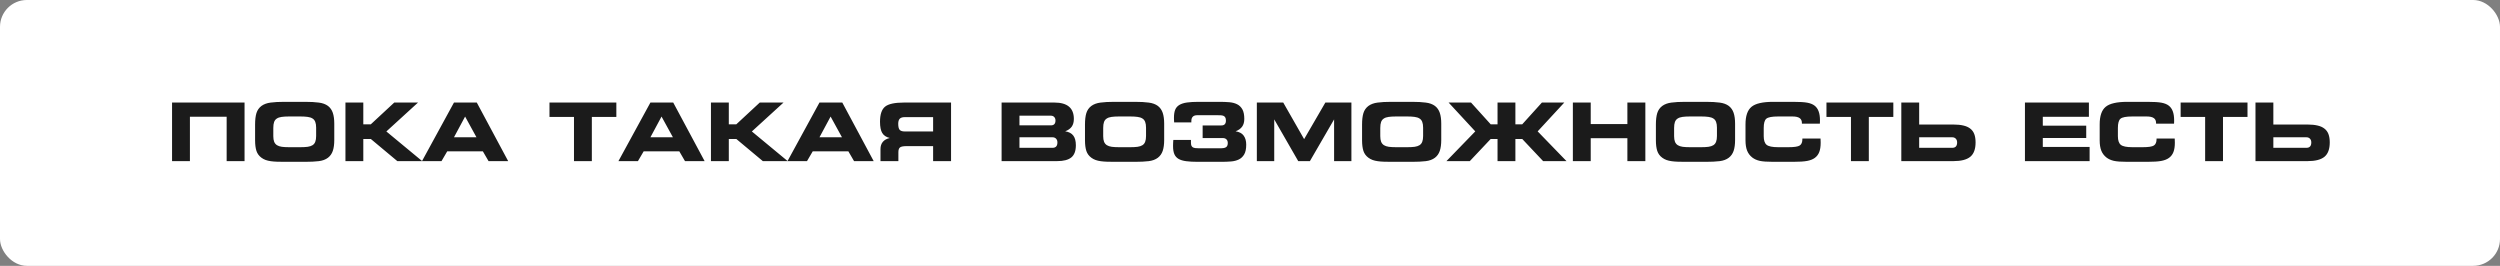 <?xml version="1.0" encoding="UTF-8"?> <svg xmlns="http://www.w3.org/2000/svg" width="931" height="99" viewBox="0 0 931 99" fill="none"><rect x="0" y="0" width="931" height="99" fill="#808080" stroke="none"/> <rect width="931" height="99" rx="10" fill="white"></rect> <path d="M64.074 38.188H91.071V60H84.406V43.477H70.725V60H64.074V38.188ZM111.887 54.815C112.941 54.815 113.84 54.766 114.582 54.668C115.324 54.56 115.93 54.36 116.398 54.067C116.867 53.765 117.204 53.34 117.409 52.793C117.624 52.236 117.731 51.519 117.731 50.64V47.549C117.731 46.67 117.624 45.957 117.409 45.41C117.204 44.853 116.867 44.429 116.398 44.136C115.93 43.833 115.324 43.633 114.582 43.535C113.84 43.428 112.941 43.374 111.887 43.374H107.624C106.54 43.374 105.627 43.428 104.885 43.535C104.152 43.633 103.552 43.838 103.083 44.15C102.614 44.453 102.277 44.888 102.072 45.454C101.877 46.011 101.779 46.748 101.779 47.666V50.698C101.779 51.558 101.887 52.261 102.102 52.808C102.326 53.345 102.673 53.765 103.142 54.067C103.61 54.36 104.211 54.56 104.943 54.668C105.686 54.766 106.589 54.815 107.653 54.815H111.887ZM105.852 60.264C104.875 60.264 103.972 60.249 103.142 60.22C102.312 60.19 101.545 60.127 100.842 60.029C100.139 59.932 99.499 59.78 98.923 59.575C98.347 59.36 97.829 59.082 97.37 58.74C96.462 58.076 95.837 57.227 95.495 56.191C95.163 55.147 94.997 53.838 94.997 52.266V46.318C94.997 44.619 95.163 43.223 95.495 42.129C95.837 41.025 96.462 40.132 97.37 39.448C98.269 38.794 99.401 38.379 100.769 38.203C102.136 38.018 103.82 37.925 105.822 37.925H113.659C115.651 37.925 117.341 38.018 118.728 38.203C120.124 38.379 121.262 38.794 122.141 39.448C122.98 40.093 123.581 40.952 123.942 42.026C124.304 43.091 124.484 44.434 124.484 46.055V52.134C124.484 53.755 124.304 55.102 123.942 56.177C123.581 57.241 122.98 58.096 122.141 58.74C121.242 59.424 120.095 59.849 118.698 60.015C117.312 60.181 115.632 60.264 113.659 60.264H105.852ZM128.645 38.188H135.295V46.289H138.093L146.823 38.188H155.671L143.879 48.955L157.224 60H147.966L138.093 51.753H135.295V60H128.645V38.188ZM169.06 38.188H177.556L189.245 60H181.936L179.826 56.367H166.54L164.416 60H157.15L169.06 38.188ZM177.438 51.123L173.205 43.403L169.06 51.123H177.438ZM220.402 60H213.752V43.535H204.626V38.188H229.528V43.535H220.402V60ZM242.214 38.188H250.71L262.399 60H255.09L252.98 56.367H239.694L237.57 60H230.305L242.214 38.188ZM250.593 51.123L246.359 43.403L242.214 51.123H250.593ZM264.758 38.188H271.408V46.289H274.206L282.937 38.188H291.784L279.992 48.955L293.337 60H284.079L274.206 51.753H271.408V60H264.758V38.188ZM305.173 38.188H313.669L325.358 60H318.049L315.939 56.367H302.653L300.529 60H293.264L305.173 38.188ZM313.552 51.123L309.318 43.403L305.173 51.123H313.552ZM336.901 43.623C336.062 43.623 335.451 43.818 335.07 44.209C334.689 44.6 334.499 45.225 334.499 46.084C334.499 47.168 334.675 47.92 335.026 48.34C335.388 48.75 336.013 48.955 336.901 48.955H347.492V43.623H336.901ZM354.172 38.188V60H347.492V54.419H337.561C336.369 54.419 335.568 54.58 335.158 54.902C334.758 55.225 334.558 55.815 334.558 56.675V60H327.893V55.532C327.893 54.429 328.181 53.53 328.757 52.837C329.333 52.144 330.197 51.66 331.35 51.387C330.041 51.074 329.108 50.459 328.552 49.541C327.995 48.623 327.717 47.222 327.717 45.337C327.717 42.622 328.342 40.752 329.592 39.727C330.842 38.701 333.195 38.188 336.652 38.188H354.172ZM372.995 38.188H392.639C397.482 38.188 399.904 40.22 399.904 44.282C399.904 45.464 399.641 46.426 399.113 47.168C398.596 47.9 397.785 48.477 396.682 48.897C398.068 49.121 399.074 49.653 399.699 50.493C400.334 51.333 400.651 52.534 400.651 54.097C400.651 56.196 400.09 57.705 398.967 58.623C397.844 59.541 396.076 60 393.664 60H372.995V38.188ZM391.35 46.685C392.492 46.685 393.063 46.084 393.063 44.883C393.063 44.346 392.907 43.911 392.595 43.579C392.282 43.247 391.867 43.081 391.35 43.081H379.646V46.685H391.35ZM391.95 55.049C393.171 55.049 393.781 54.38 393.781 53.042C393.781 52.456 393.615 51.992 393.283 51.65C392.951 51.299 392.507 51.123 391.95 51.123H379.646V55.049H391.95ZM420.939 54.815C421.994 54.815 422.893 54.766 423.635 54.668C424.377 54.56 424.982 54.36 425.451 54.067C425.92 53.765 426.257 53.34 426.462 52.793C426.677 52.236 426.784 51.519 426.784 50.64V47.549C426.784 46.67 426.677 45.957 426.462 45.41C426.257 44.853 425.92 44.429 425.451 44.136C424.982 43.833 424.377 43.633 423.635 43.535C422.893 43.428 421.994 43.374 420.939 43.374H416.677C415.593 43.374 414.68 43.428 413.938 43.535C413.205 43.633 412.604 43.838 412.136 44.15C411.667 44.453 411.33 44.888 411.125 45.454C410.93 46.011 410.832 46.748 410.832 47.666V50.698C410.832 51.558 410.939 52.261 411.154 52.808C411.379 53.345 411.726 53.765 412.194 54.067C412.663 54.36 413.264 54.56 413.996 54.668C414.738 54.766 415.642 54.815 416.706 54.815H420.939ZM414.904 60.264C413.928 60.264 413.024 60.249 412.194 60.22C411.364 60.19 410.598 60.127 409.895 60.029C409.191 59.932 408.552 59.78 407.976 59.575C407.399 59.36 406.882 59.082 406.423 58.74C405.515 58.076 404.89 57.227 404.548 56.191C404.216 55.147 404.05 53.838 404.05 52.266V46.318C404.05 44.619 404.216 43.223 404.548 42.129C404.89 41.025 405.515 40.132 406.423 39.448C407.321 38.794 408.454 38.379 409.821 38.203C411.188 38.018 412.873 37.925 414.875 37.925H422.712C424.704 37.925 426.394 38.018 427.78 38.203C429.177 38.379 430.314 38.794 431.193 39.448C432.033 40.093 432.634 40.952 432.995 42.026C433.356 43.091 433.537 44.434 433.537 46.055V52.134C433.537 53.755 433.356 55.102 432.995 56.177C432.634 57.241 432.033 58.096 431.193 58.74C430.295 59.424 429.147 59.849 427.751 60.015C426.364 60.181 424.685 60.264 422.712 60.264H414.904ZM446.003 60.264C444.323 60.264 442.897 60.185 441.726 60.029C440.554 59.873 439.606 59.585 438.884 59.165C438.171 58.745 437.653 58.159 437.331 57.407C437.009 56.655 436.848 55.679 436.848 54.477C436.848 54.419 436.848 54.307 436.848 54.141C436.848 53.965 436.853 53.77 436.862 53.555C436.872 53.33 436.882 53.091 436.892 52.837C436.901 52.573 436.921 52.329 436.95 52.105H443.513V53.13C443.513 53.589 443.566 53.955 443.674 54.228C443.791 54.492 443.967 54.702 444.201 54.858C444.445 55.005 444.768 55.102 445.168 55.151C445.568 55.2 446.057 55.225 446.633 55.225H454.733C455.495 55.225 456.101 55.093 456.55 54.829C456.999 54.556 457.224 54.028 457.224 53.247C457.224 52.671 457.058 52.222 456.726 51.899C456.394 51.577 455.949 51.416 455.393 51.416H447.863V46.714H454.821C455.964 46.714 456.535 46.113 456.535 44.912C456.535 44.395 456.452 43.999 456.286 43.726C456.13 43.452 455.91 43.257 455.627 43.14C455.354 43.023 455.021 42.954 454.631 42.935C454.24 42.915 453.825 42.905 453.386 42.905H445.856C444.392 42.905 443.659 43.623 443.659 45.059V45.571H437.243C437.243 45.474 437.238 45.342 437.229 45.176C437.219 45 437.209 44.824 437.199 44.648C437.189 44.463 437.185 44.297 437.185 44.15C437.185 43.994 437.185 43.867 437.185 43.77C437.185 42.588 437.336 41.621 437.639 40.869C437.951 40.107 438.469 39.512 439.191 39.082C439.914 38.643 440.856 38.34 442.019 38.174C443.19 38.008 444.631 37.925 446.34 37.925H454.309C455.568 37.925 456.75 37.974 457.854 38.071C458.957 38.169 459.919 38.428 460.739 38.848C461.56 39.268 462.204 39.902 462.673 40.752C463.142 41.602 463.376 42.778 463.376 44.282C463.376 45.464 463.107 46.426 462.57 47.168C462.043 47.9 461.232 48.477 460.139 48.897C461.535 49.121 462.541 49.663 463.156 50.523C463.781 51.382 464.094 52.5 464.094 53.877C464.094 55.42 463.845 56.621 463.347 57.48C462.849 58.34 462.18 58.975 461.34 59.385C460.5 59.795 459.519 60.044 458.396 60.132C457.272 60.22 456.101 60.264 454.88 60.264H446.003ZM468.049 38.188H477.878L485.656 51.812L493.566 38.188H503.264V60H496.818V44.458L487.81 60H483.459L474.523 44.458V60H468.049V38.188ZM524.123 54.815C525.178 54.815 526.076 54.766 526.818 54.668C527.561 54.56 528.166 54.36 528.635 54.067C529.104 53.765 529.44 53.34 529.646 52.793C529.86 52.236 529.968 51.519 529.968 50.64V47.549C529.968 46.67 529.86 45.957 529.646 45.41C529.44 44.853 529.104 44.429 528.635 44.136C528.166 43.833 527.561 43.633 526.818 43.535C526.076 43.428 525.178 43.374 524.123 43.374H519.86C518.776 43.374 517.863 43.428 517.121 43.535C516.389 43.633 515.788 43.838 515.319 44.15C514.851 44.453 514.514 44.888 514.309 45.454C514.113 46.011 514.016 46.748 514.016 47.666V50.698C514.016 51.558 514.123 52.261 514.338 52.808C514.562 53.345 514.909 53.765 515.378 54.067C515.847 54.36 516.447 54.56 517.18 54.668C517.922 54.766 518.825 54.815 519.89 54.815H524.123ZM518.088 60.264C517.111 60.264 516.208 60.249 515.378 60.22C514.548 60.19 513.781 60.127 513.078 60.029C512.375 59.932 511.735 59.78 511.159 59.575C510.583 59.36 510.065 59.082 509.606 58.74C508.698 58.076 508.073 57.227 507.731 56.191C507.399 55.147 507.233 53.838 507.233 52.266V46.318C507.233 44.619 507.399 43.223 507.731 42.129C508.073 41.025 508.698 40.132 509.606 39.448C510.505 38.794 511.638 38.379 513.005 38.203C514.372 38.018 516.057 37.925 518.059 37.925H525.896C527.888 37.925 529.577 38.018 530.964 38.203C532.36 38.379 533.498 38.794 534.377 39.448C535.217 40.093 535.817 40.952 536.179 42.026C536.54 43.091 536.721 44.434 536.721 46.055V52.134C536.721 53.755 536.54 55.102 536.179 56.177C535.817 57.241 535.217 58.096 534.377 58.74C533.479 59.424 532.331 59.849 530.935 60.015C529.548 60.181 527.868 60.264 525.896 60.264H518.088ZM549.392 48.926L539.46 38.188H547.81L555.134 46.289H557.683V38.188H564.333V46.289H566.882L574.206 38.188H582.541L572.624 48.926L583.361 60H574.66L566.882 51.753H564.333V60H557.683V51.753H555.134L547.355 60H538.654L549.392 48.926ZM585.734 38.188H592.385V46.201H606.037V38.188H612.731V60H606.037V51.475H592.385V60H585.734V38.188ZM633.547 54.815C634.602 54.815 635.5 54.766 636.242 54.668C636.984 54.56 637.59 54.36 638.059 54.067C638.527 53.765 638.864 53.34 639.069 52.793C639.284 52.236 639.392 51.519 639.392 50.64V47.549C639.392 46.67 639.284 45.957 639.069 45.41C638.864 44.853 638.527 44.429 638.059 44.136C637.59 43.833 636.984 43.633 636.242 43.535C635.5 43.428 634.602 43.374 633.547 43.374H629.284C628.2 43.374 627.287 43.428 626.545 43.535C625.812 43.633 625.212 43.838 624.743 44.15C624.274 44.453 623.938 44.888 623.732 45.454C623.537 46.011 623.439 46.748 623.439 47.666V50.698C623.439 51.558 623.547 52.261 623.762 52.808C623.986 53.345 624.333 53.765 624.802 54.067C625.271 54.36 625.871 54.56 626.604 54.668C627.346 54.766 628.249 54.815 629.313 54.815H633.547ZM627.512 60.264C626.535 60.264 625.632 60.249 624.802 60.22C623.972 60.19 623.205 60.127 622.502 60.029C621.799 59.932 621.159 59.78 620.583 59.575C620.007 59.36 619.489 59.082 619.03 58.74C618.122 58.076 617.497 57.227 617.155 56.191C616.823 55.147 616.657 53.838 616.657 52.266V46.318C616.657 44.619 616.823 43.223 617.155 42.129C617.497 41.025 618.122 40.132 619.03 39.448C619.929 38.794 621.062 38.379 622.429 38.203C623.796 38.018 625.48 37.925 627.482 37.925H635.319C637.312 37.925 639.001 38.018 640.388 38.203C641.784 38.379 642.922 38.794 643.801 39.448C644.641 40.093 645.241 40.952 645.603 42.026C645.964 43.091 646.145 44.434 646.145 46.055V52.134C646.145 53.755 645.964 55.102 645.603 56.177C645.241 57.241 644.641 58.096 643.801 58.74C642.902 59.424 641.755 59.849 640.358 60.015C638.972 60.181 637.292 60.264 635.319 60.264H627.512ZM671.032 46.055V45.835C671.032 44.985 670.749 44.365 670.183 43.975C669.626 43.574 668.737 43.374 667.517 43.374H662.185C659.899 43.374 658.43 43.652 657.775 44.209C657.131 44.756 656.809 45.908 656.809 47.666V50.698C656.809 52.27 657.17 53.35 657.893 53.935C658.615 54.522 660.046 54.815 662.185 54.815H666.052C668.171 54.815 669.558 54.605 670.212 54.185C670.876 53.755 671.208 52.964 671.208 51.812V51.577H677.961C677.961 51.606 677.966 51.66 677.976 51.738C678.005 52.373 678.02 52.847 678.02 53.159C678.02 54.556 677.844 55.708 677.492 56.616C677.141 57.524 676.589 58.252 675.837 58.799C675.124 59.326 674.172 59.702 672.98 59.927C671.799 60.151 670.061 60.264 667.766 60.264H660.324C658.049 60.264 656.374 60.142 655.3 59.898C654.226 59.653 653.308 59.238 652.546 58.652C651.667 57.959 651.027 57.109 650.627 56.103C650.227 55.088 650.026 53.809 650.026 52.266V46.318C650.026 43.193 650.769 41.016 652.253 39.785C653.737 38.545 656.428 37.925 660.324 37.925H667.766C670.158 37.925 671.921 38.032 673.054 38.247C674.187 38.462 675.08 38.823 675.734 39.331C676.428 39.858 676.936 40.571 677.258 41.47C677.59 42.358 677.756 43.477 677.756 44.824C677.756 45.147 677.751 45.395 677.741 45.571C677.741 45.737 677.731 45.898 677.712 46.055H671.032ZM695.949 60H689.299V43.535H680.173V38.188H705.075V43.535H695.949V60ZM714.699 46.377H727.487C728.903 46.377 730.124 46.499 731.149 46.743C732.185 46.977 733.039 47.358 733.713 47.886C734.396 48.403 734.899 49.087 735.222 49.937C735.544 50.786 735.705 51.821 735.705 53.042C735.705 55.523 735.046 57.305 733.728 58.389C732.409 59.463 730.329 60 727.487 60H708.049V38.188H714.699V46.377ZM728.835 53.042C728.835 52.456 728.669 51.992 728.337 51.65C728.005 51.299 727.561 51.123 727.004 51.123H714.699V55.049H727.004C728.225 55.049 728.835 54.38 728.835 53.042ZM754.089 38.188H777.907V43.506H760.739V46.802H776.911V51.387H760.739V54.727H778.171V60H754.089V38.188ZM802.927 46.055V45.835C802.927 44.985 802.644 44.365 802.077 43.975C801.521 43.574 800.632 43.374 799.411 43.374H794.079C791.794 43.374 790.324 43.652 789.67 44.209C789.025 44.756 788.703 45.908 788.703 47.666V50.698C788.703 52.27 789.064 53.35 789.787 53.935C790.51 54.522 791.94 54.815 794.079 54.815H797.946C800.065 54.815 801.452 54.605 802.106 54.185C802.771 53.755 803.103 52.964 803.103 51.812V51.577H809.855C809.855 51.606 809.86 51.66 809.87 51.738C809.899 52.373 809.914 52.847 809.914 53.159C809.914 54.556 809.738 55.708 809.387 56.616C809.035 57.524 808.483 58.252 807.731 58.799C807.019 59.326 806.066 59.702 804.875 59.927C803.693 60.151 801.955 60.264 799.66 60.264H792.219C789.943 60.264 788.269 60.142 787.194 59.898C786.12 59.653 785.202 59.238 784.44 58.652C783.562 57.959 782.922 57.109 782.521 56.103C782.121 55.088 781.921 53.809 781.921 52.266V46.318C781.921 43.193 782.663 41.016 784.147 39.785C785.632 38.545 788.322 37.925 792.219 37.925H799.66C802.053 37.925 803.815 38.032 804.948 38.247C806.081 38.462 806.975 38.823 807.629 39.331C808.322 39.858 808.83 40.571 809.152 41.47C809.484 42.358 809.65 43.477 809.65 44.824C809.65 45.147 809.646 45.395 809.636 45.571C809.636 45.737 809.626 45.898 809.606 46.055H802.927ZM827.844 60H821.193V43.535H812.067V38.188H836.97V43.535H827.844V60ZM846.594 46.377H859.382C860.798 46.377 862.019 46.499 863.044 46.743C864.079 46.977 864.934 47.358 865.607 47.886C866.291 48.403 866.794 49.087 867.116 49.937C867.438 50.786 867.6 51.821 867.6 53.042C867.6 55.523 866.94 57.305 865.622 58.389C864.304 59.463 862.224 60 859.382 60H839.943V38.188H846.594V46.377ZM860.729 53.042C860.729 52.456 860.563 51.992 860.231 51.65C859.899 51.299 859.455 51.123 858.898 51.123H846.594V55.049H858.898C860.119 55.049 860.729 54.38 860.729 53.042Z" fill="#1B1B1B"></path> </svg> 